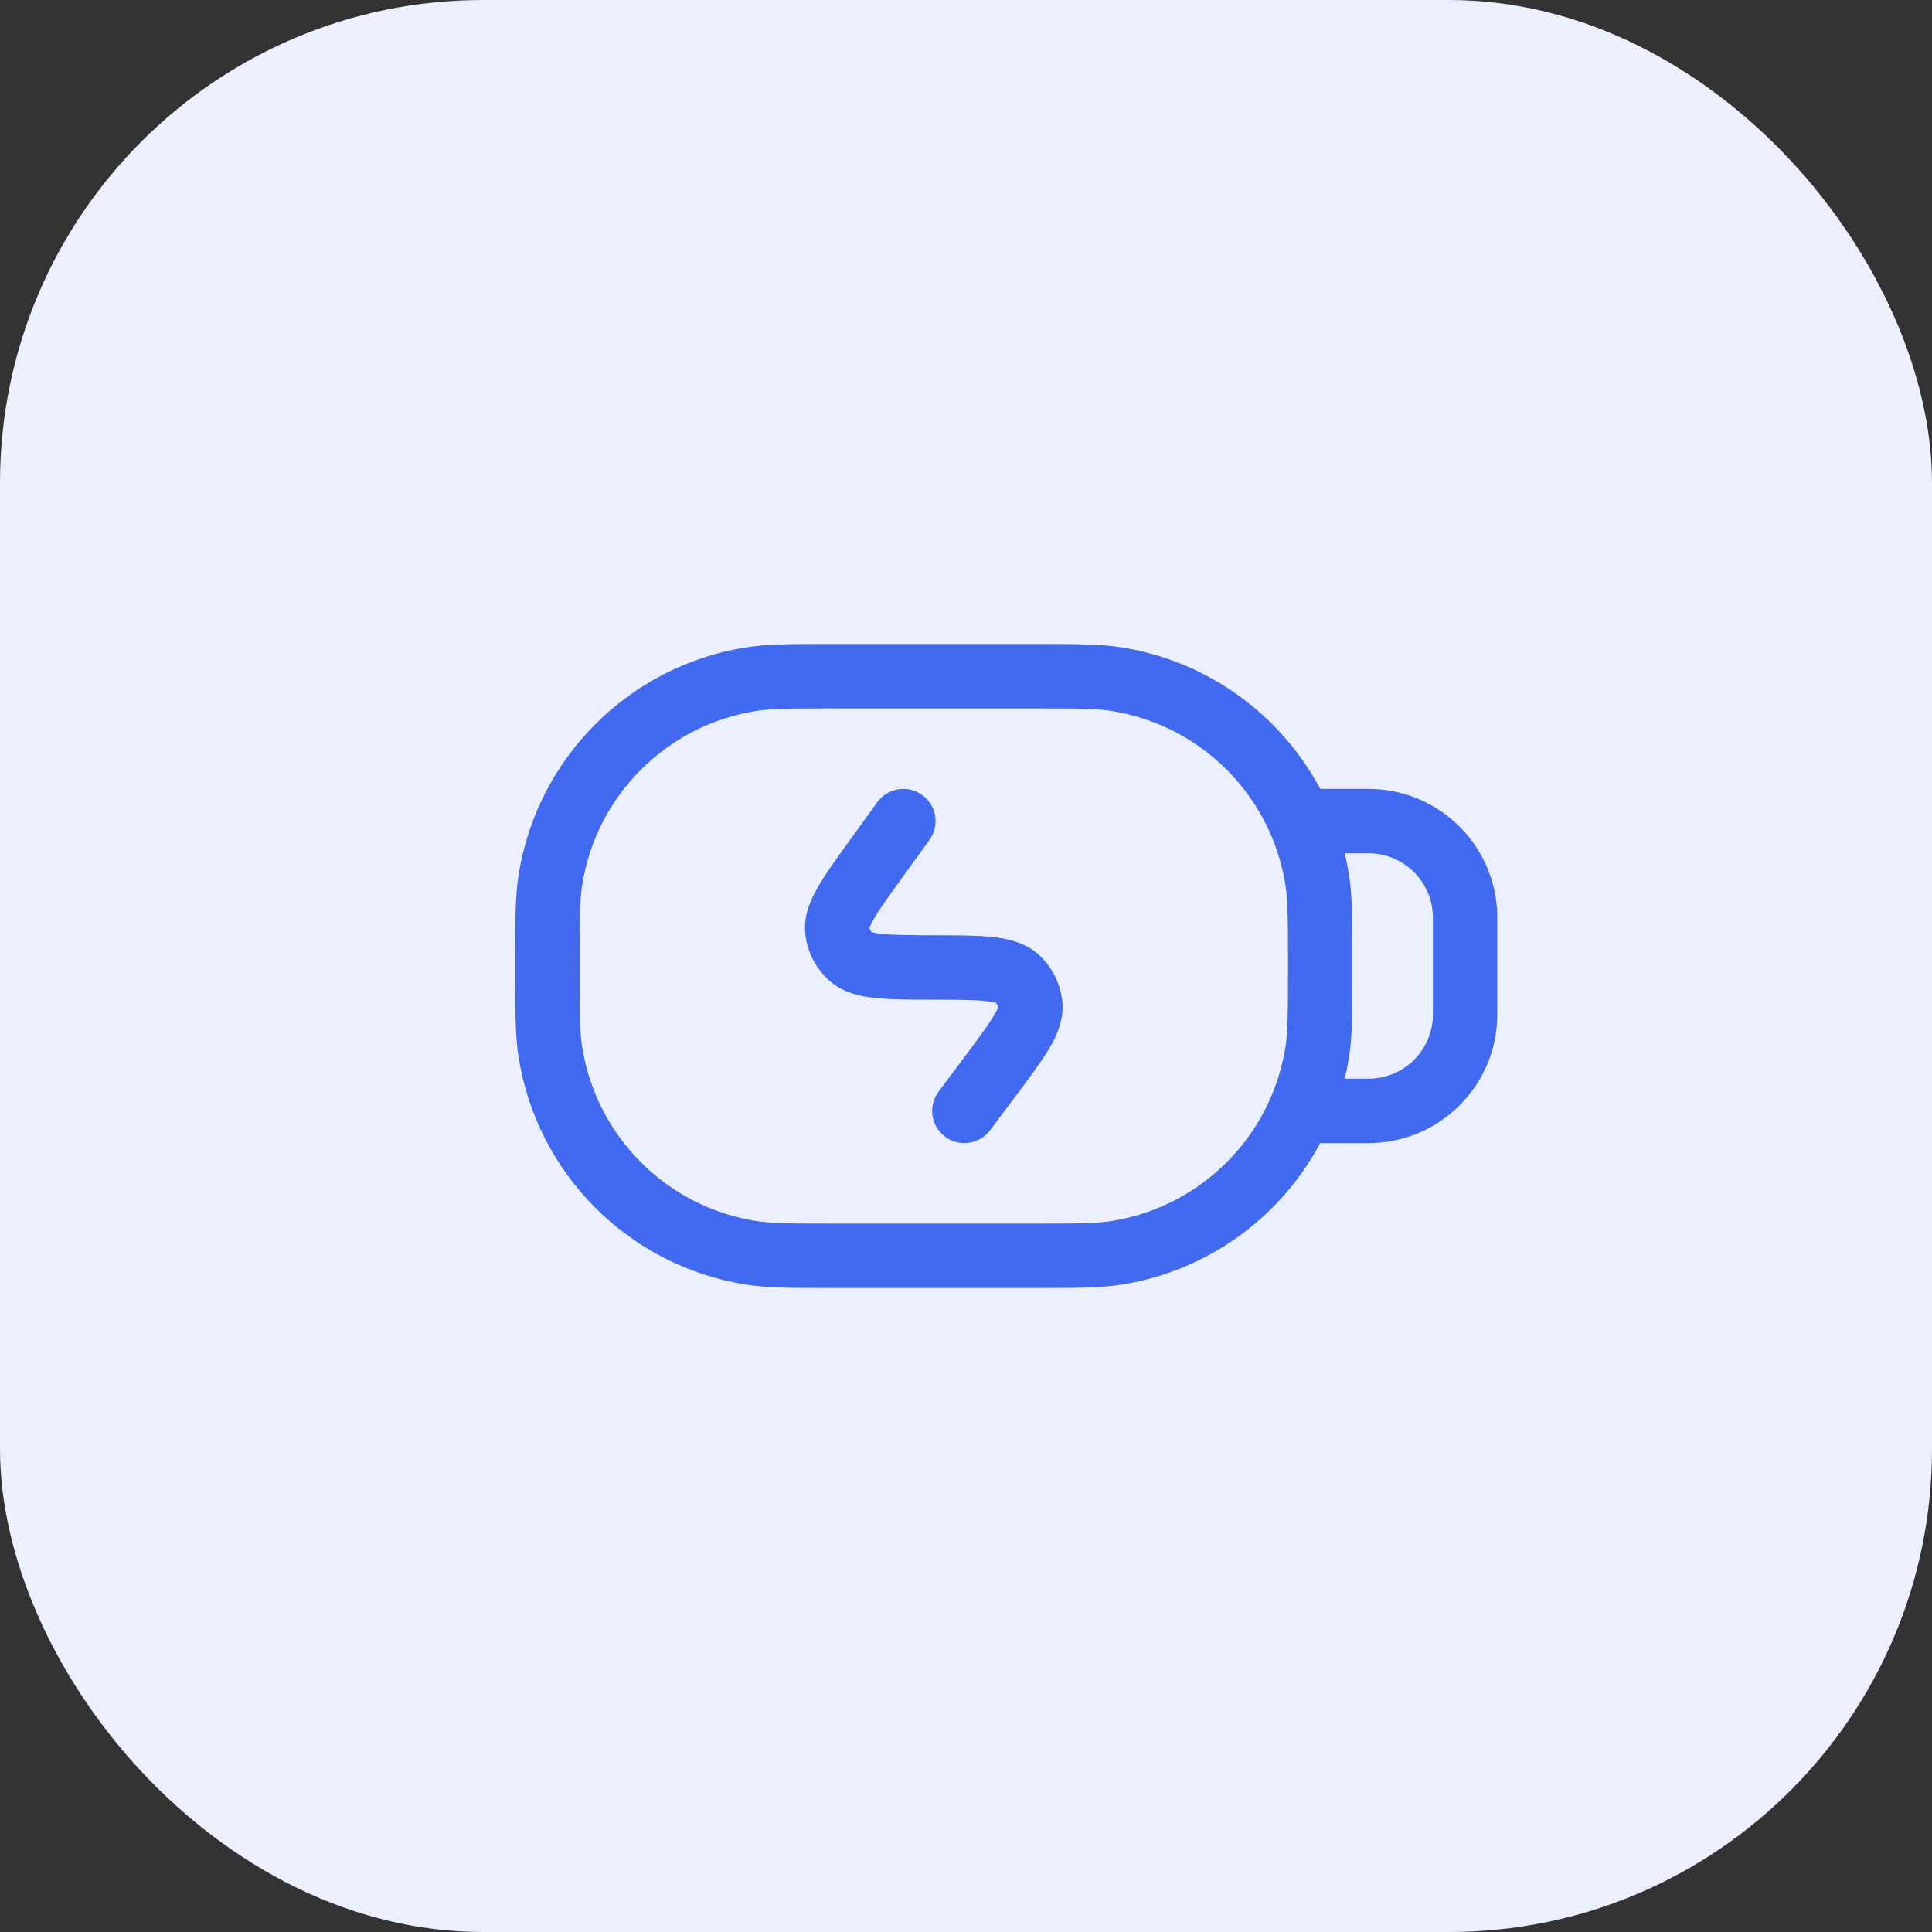 <?xml version="1.0" encoding="UTF-8"?> <svg xmlns="http://www.w3.org/2000/svg" width="60" height="60" viewBox="0 0 60 60" fill="none"><rect x="0" y="0" width="60" height="60" fill="#333333" stroke="none"/> <rect width="60" height="60" rx="15" fill="#ECF0FE"></rect> <path d="M23.327 38.908L23.17 39.895L23.327 38.908ZM17.092 32.673L16.105 32.83L17.092 32.673ZM40.908 32.673L39.92 32.517L40.908 32.673ZM34.673 38.908L34.517 37.92L34.673 38.908ZM34.673 21.092L34.517 22.08L34.673 21.092ZM40.908 27.327L41.895 27.17L40.908 27.327ZM23.327 21.092L23.17 20.105L23.327 21.092ZM17.092 27.327L16.105 27.17L17.092 27.327ZM28.865 26.086C29.189 25.639 29.089 25.013 28.641 24.69C28.194 24.366 27.569 24.466 27.245 24.914L28.865 26.086ZM27.227 26.645L26.417 26.058L26.417 26.058L27.227 26.645ZM30.717 33.475L29.916 32.875L29.916 32.875L30.717 33.475ZM29.149 33.901C28.818 34.343 28.908 34.97 29.35 35.301C29.792 35.632 30.419 35.541 30.75 35.099L29.149 33.901ZM28.983 30.046L28.98 31.046L28.98 31.046L28.983 30.046ZM31.589 30.392L30.912 31.128L30.912 31.128L31.589 30.392ZM31.996 31.196L32.99 31.088L32.99 31.088L31.996 31.196ZM26.005 28.909L26.998 28.791L26.998 28.791L26.005 28.909ZM26.415 29.703L27.088 28.964L27.088 28.964L26.415 29.703ZM26 22H32V20H26V22ZM32 38H26V40H32V38ZM26 38C24.568 38 23.969 37.997 23.483 37.92L23.17 39.895C23.851 40.003 24.645 40 26 40V38ZM16 30C16 31.355 15.997 32.149 16.105 32.83L18.08 32.517C18.003 32.031 18 31.432 18 30H16ZM23.483 37.92C20.702 37.48 18.52 35.298 18.08 32.517L16.105 32.83C16.681 36.467 19.533 39.319 23.17 39.895L23.483 37.92ZM40 30C40 31.432 39.997 32.031 39.92 32.517L41.895 32.83C42.003 32.149 42 31.355 42 30H40ZM32 40C33.355 40 34.149 40.003 34.83 39.895L34.517 37.92C34.031 37.997 33.432 38 32 38V40ZM32 22C33.432 22 34.031 22.003 34.517 22.08L34.83 20.105C34.149 19.997 33.355 20 32 20V22ZM42 30C42 28.645 42.003 27.851 41.895 27.17L39.92 27.483C39.997 27.969 40 28.568 40 30H42ZM26 20C24.645 20 23.851 19.997 23.17 20.105L23.483 22.08C23.969 22.003 24.568 22 26 22V20ZM18 30C18 28.568 18.003 27.969 18.08 27.483L16.105 27.17C15.997 27.851 16 28.645 16 30H18ZM23.17 20.105C19.533 20.681 16.681 23.533 16.105 27.17L18.08 27.483C18.52 24.702 20.702 22.52 23.483 22.08L23.17 20.105ZM41 26.5H42.5V24.5H41V26.5ZM44.5 28.5V31.5H46.5V28.5H44.5ZM42.5 33.5H41V35.5H42.5V33.5ZM44.5 31.5C44.5 32.605 43.605 33.5 42.5 33.5V35.5C44.709 35.5 46.5 33.709 46.5 31.5H44.5ZM42.5 26.5C43.605 26.5 44.5 27.395 44.5 28.5H46.5C46.5 26.291 44.709 24.5 42.5 24.5V26.5ZM27.245 24.914L26.417 26.058L28.038 27.231L28.865 26.086L27.245 24.914ZM29.916 32.875L29.149 33.901L30.75 35.099L31.517 34.074L29.916 32.875ZM28.98 31.046C29.747 31.047 30.246 31.05 30.602 31.087C30.974 31.126 30.975 31.186 30.912 31.128L32.266 29.656C31.832 29.257 31.276 29.146 30.809 29.098C30.328 29.048 29.708 29.047 28.985 29.046L28.98 31.046ZM31.517 34.074C31.948 33.498 32.319 33.005 32.567 32.592C32.807 32.191 33.053 31.677 32.99 31.088L31.001 31.303C30.992 31.213 31.043 31.245 30.852 31.563C30.669 31.867 30.374 32.264 29.916 32.875L31.517 34.074ZM30.912 31.128C30.963 31.175 30.994 31.238 31.001 31.303L32.99 31.088C32.93 30.538 32.672 30.03 32.266 29.656L30.912 31.128ZM26.417 26.058C26.003 26.63 25.646 27.122 25.408 27.534C25.177 27.934 24.943 28.445 25.012 29.027L26.998 28.791C27.009 28.879 26.959 28.848 27.14 28.534C27.314 28.233 27.597 27.839 28.038 27.231L26.417 26.058ZM28.985 29.046C28.23 29.043 27.742 29.041 27.392 29.004C27.029 28.966 27.027 28.908 27.088 28.964L25.742 30.443C26.174 30.835 26.723 30.945 27.184 30.994C27.66 31.043 28.27 31.044 28.98 31.046L28.985 29.046ZM25.012 29.027C25.077 29.572 25.337 30.074 25.742 30.443L27.088 28.964C27.037 28.917 27.006 28.855 26.998 28.791L25.012 29.027ZM34.517 22.08C36.743 22.433 38.586 23.901 39.458 25.9L41.291 25.1C40.151 22.486 37.742 20.566 34.83 20.105L34.517 22.08ZM39.458 25.9C39.675 26.397 39.832 26.928 39.92 27.483L41.895 27.17C41.781 26.446 41.575 25.752 41.291 25.1L39.458 25.9ZM41 24.5H40.374V26.5H41V24.5ZM39.92 32.517C39.832 33.072 39.675 33.603 39.458 34.1L41.291 34.9C41.575 34.248 41.781 33.554 41.895 32.83L39.92 32.517ZM39.458 34.1C38.586 36.099 36.743 37.567 34.517 37.92L34.83 39.895C37.742 39.434 40.151 37.514 41.291 34.9L39.458 34.1ZM41 33.5H40.374V35.5H41V33.5Z" fill="#416AF1"></path> </svg> 